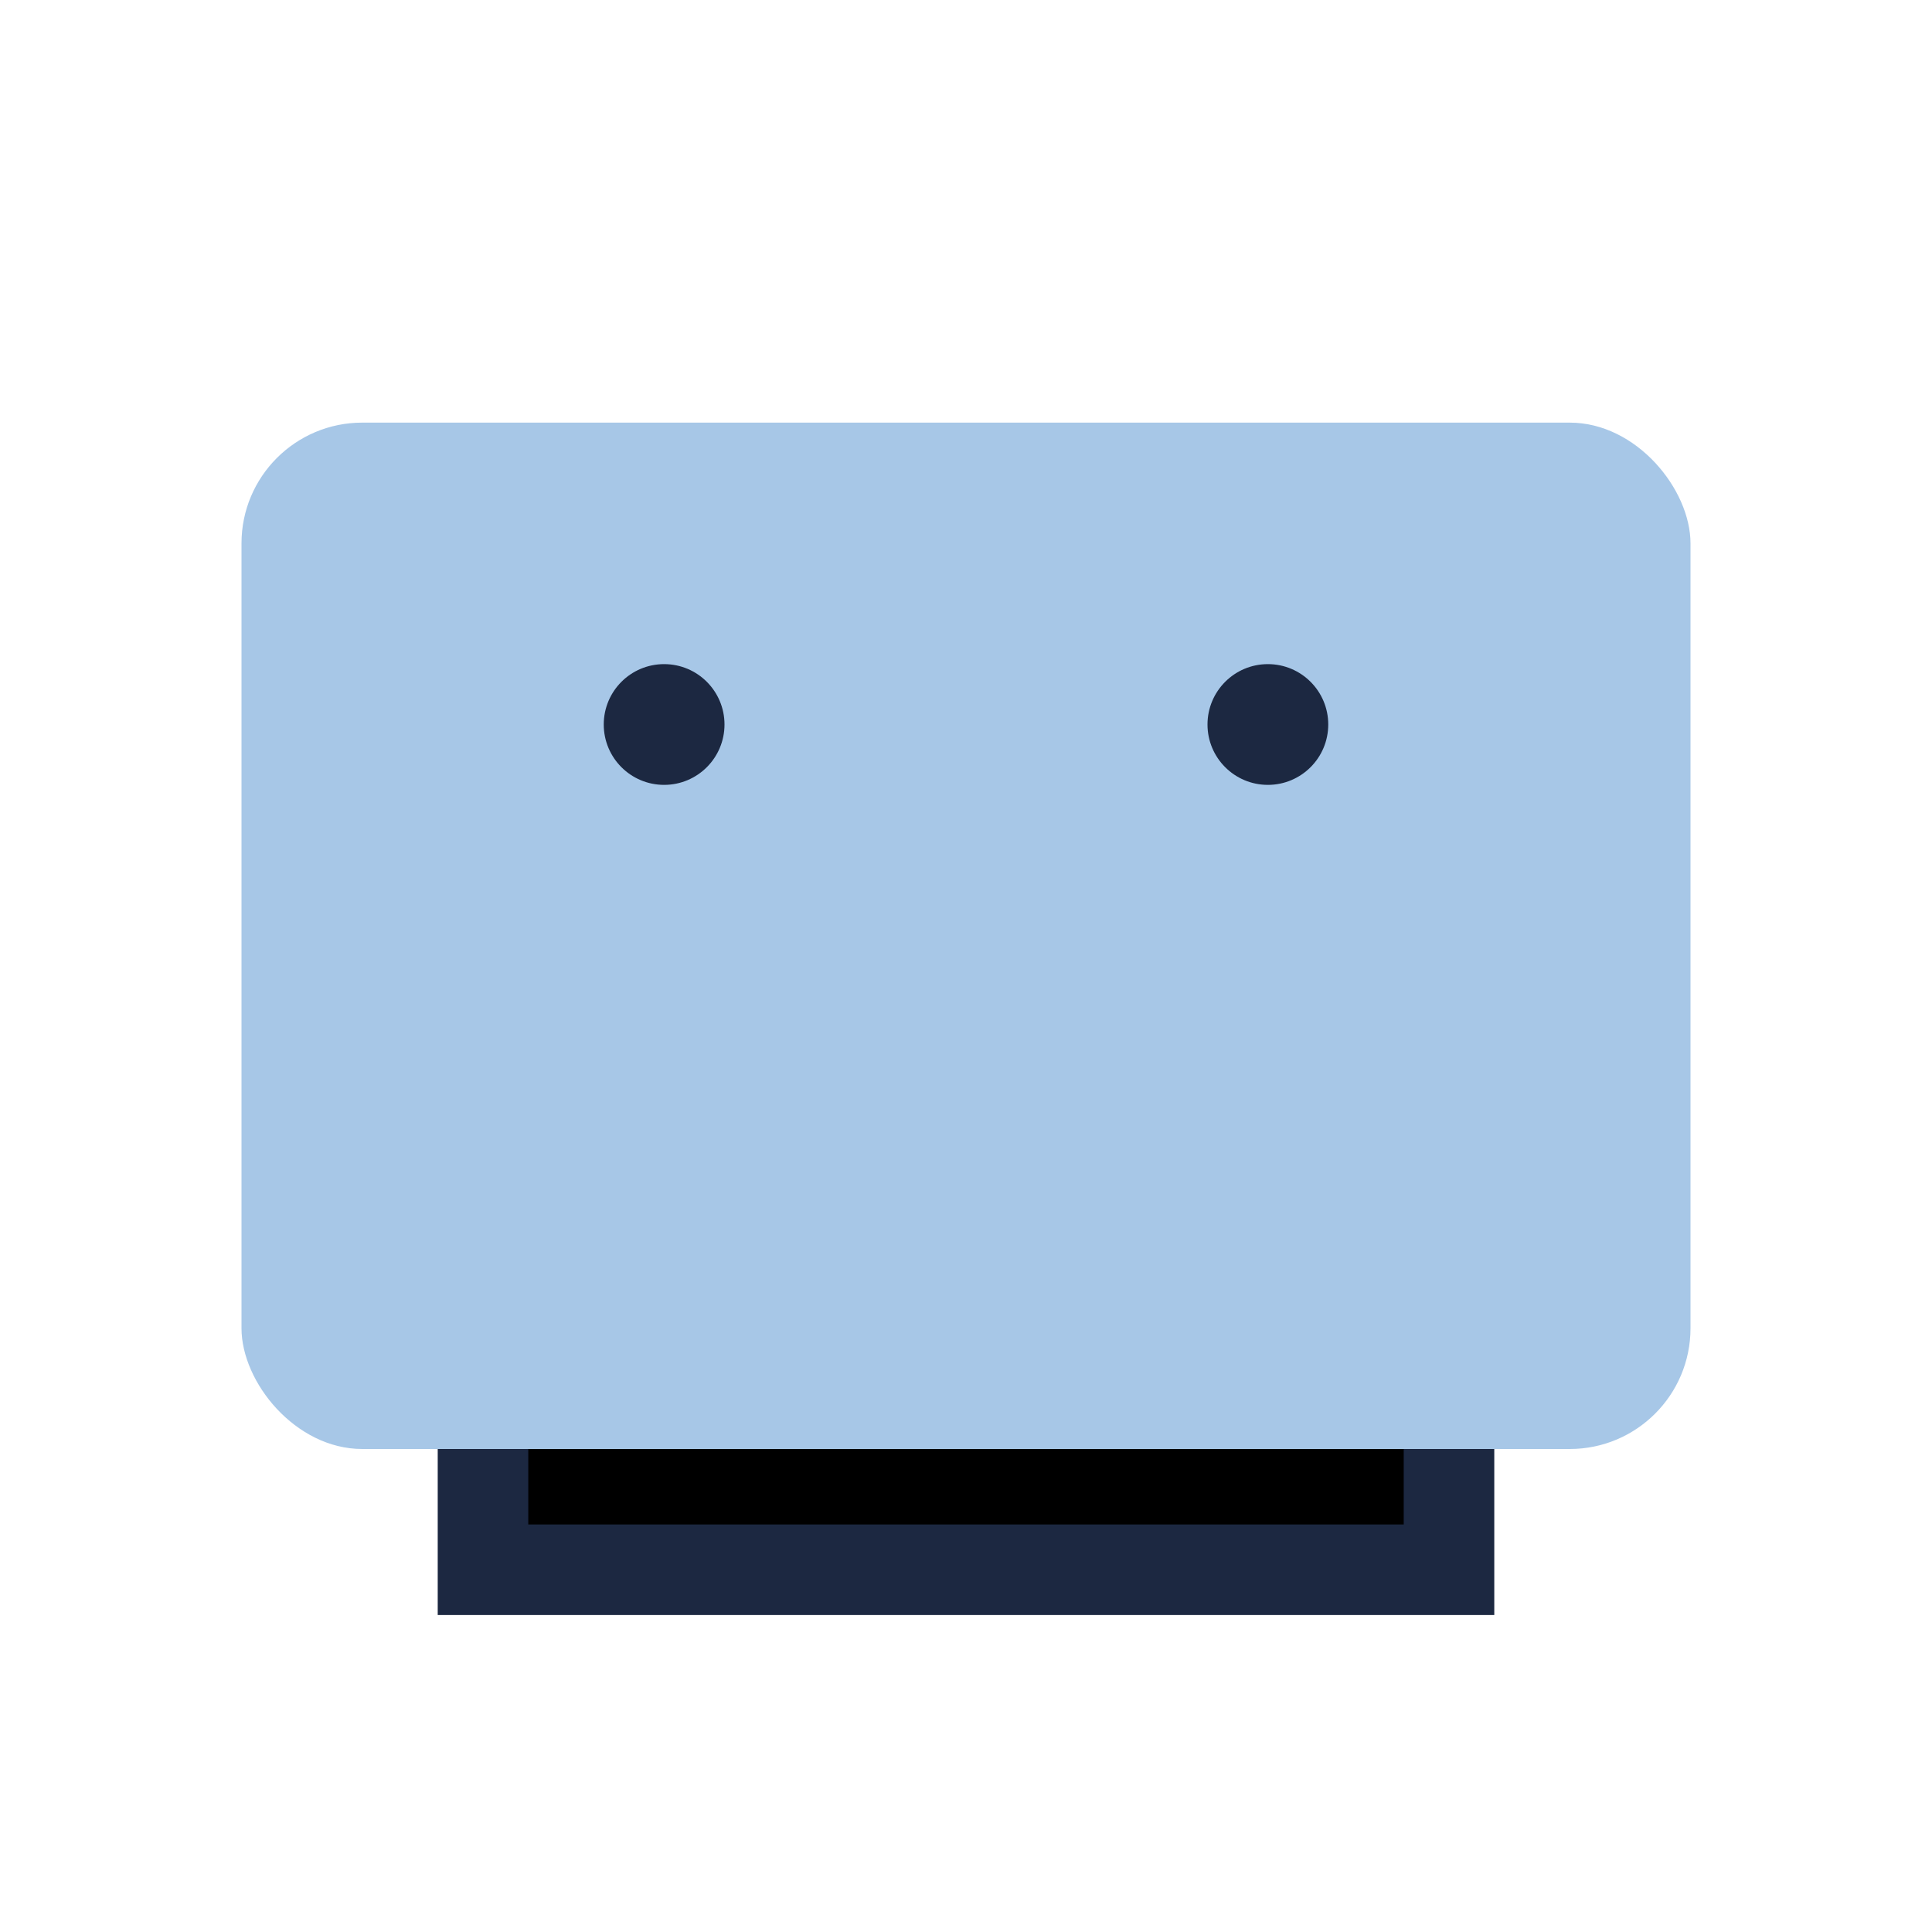 <?xml version="1.0" encoding="UTF-8"?>
<svg xmlns="http://www.w3.org/2000/svg" width="32" height="32" viewBox="0 0 32 32"><rect x="4" y="7" width="24" height="17" rx="2" fill="#A7C7E7"/><path d="M8 24v2h16v-2" stroke="#1C2841" stroke-width="1.5"/><circle cx="11" cy="12" r="1" fill="#1C2841"/><circle cx="21" cy="12" r="1" fill="#1C2841"/></svg>